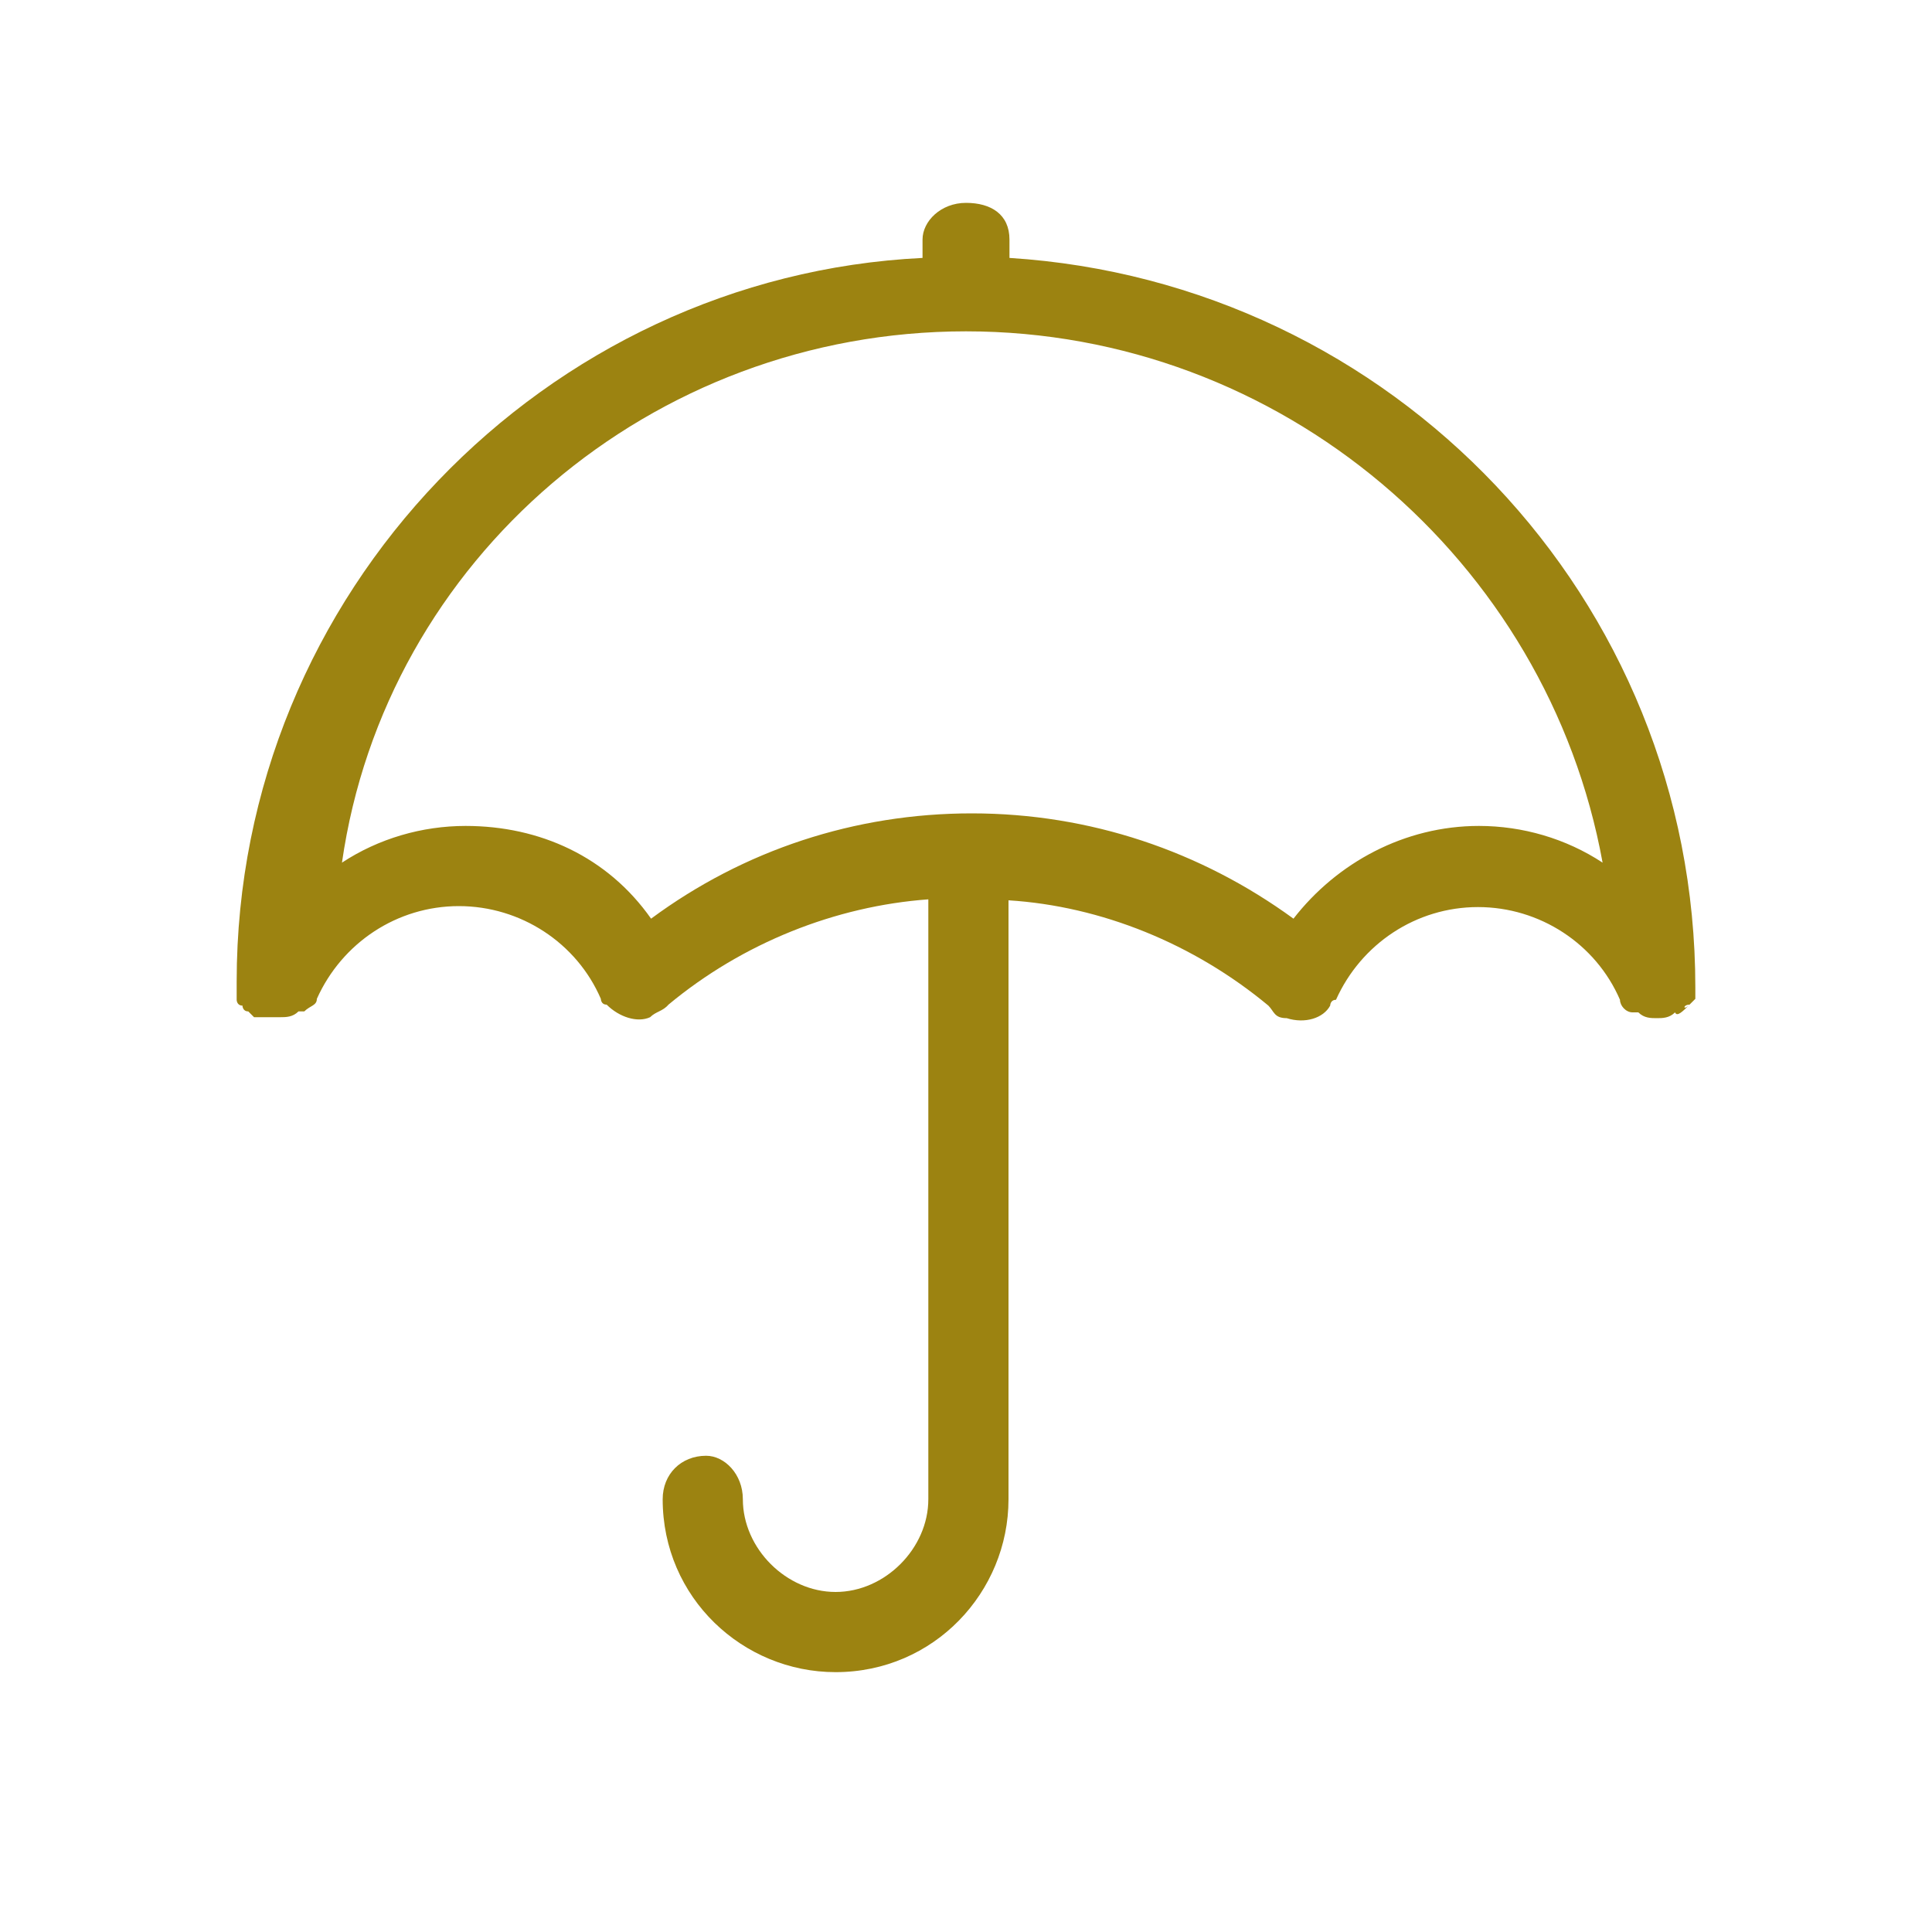 <?xml version="1.0" encoding="utf-8"?>
<!-- Generator: Adobe Illustrator 25.1.0, SVG Export Plug-In . SVG Version: 6.00 Build 0)  -->
<svg version="1.1" id="Layer_1" xmlns="http://www.w3.org/2000/svg" xmlns:xlink="http://www.w3.org/1999/xlink" x="0px" y="0px"
	 viewBox="0 0 200 200" style="enable-background:new 0 0 200 200;" xml:space="preserve">
<style type="text/css">
	.st0{fill:#9C8311;}
</style>
<path class="st0" d="M174.9,104l0.6-0.6v-0.6v-0.6c0-40.3-31.4-73-71-75.5v-1.9c0-2.6-1.9-3.8-4.5-3.8s-4.5,1.9-4.5,3.8v1.9
	c-39,1.9-71,34.6-71,74.9l0,0l0,0v0.6c0,0.6,0,0.6,0,1.3c0,0,0,0.6,0.6,0.6c0,0,0,0.6,0.6,0.6l0.6,0.6c0,0,0,0,0.6,0l0,0
	c0,0,0.6,0,1.3,0H29l0,0c0.6,0,1.3,0,1.9-0.6c0,0,0,0,0.6,0c0.6-0.6,1.3-0.6,1.3-1.3l0,0c2.6-5.8,8.3-9.6,14.7-9.6
	s12.2,3.8,14.7,9.6l0,0c0,0,0,0.6,0.6,0.6l0,0c1.3,1.3,3.2,1.9,4.5,1.3c0.6-0.6,1.3-0.6,1.9-1.3c7.7-6.4,17.3-10.2,26.9-10.9v62.1
	c0,5.1-4.5,9.6-9.6,9.6s-9.6-4.5-9.6-9.6c0-2.6-1.9-4.5-3.8-4.5c-2.6,0-4.5,1.9-4.5,4.5c0,10.2,8.3,17.9,17.9,17.9
	c10.2,0,17.9-8.3,17.9-17.9V93.2c9.6,0.6,19.2,4.5,26.9,10.9c0.6,0.6,0.6,1.3,1.9,1.3c1.9,0.6,3.8,0,4.5-1.3l0,0c0,0,0-0.6,0.6-0.6
	l0,0c2.6-5.8,8.3-9.6,14.7-9.6s12.2,3.8,14.7,9.6l0,0c0,0.6,0.6,1.3,1.3,1.3c0,0,0,0,0.6,0c0.6,0.6,1.3,0.6,1.9,0.6
	c0.6,0,1.3,0,1.9-0.6l0,0l0,0C173.6,105.3,174.2,104.7,174.9,104C174.2,104.7,174.2,104,174.9,104z M153.1,85.5
	c-7.7,0-14.7,3.8-19.2,9.6c-9.6-7-21.1-10.9-33.3-10.9l0,0l0,0l0,0C88.5,84.2,77,88,67.4,95.1c-4.5-6.4-11.5-9.6-19.2-9.6
	c-4.5,0-9,1.3-12.8,3.8c4.5-31.4,32-55,64.6-55s60.2,23.7,65.9,55C162.1,86.8,157.6,85.5,153.1,85.5z"/>
</svg>

